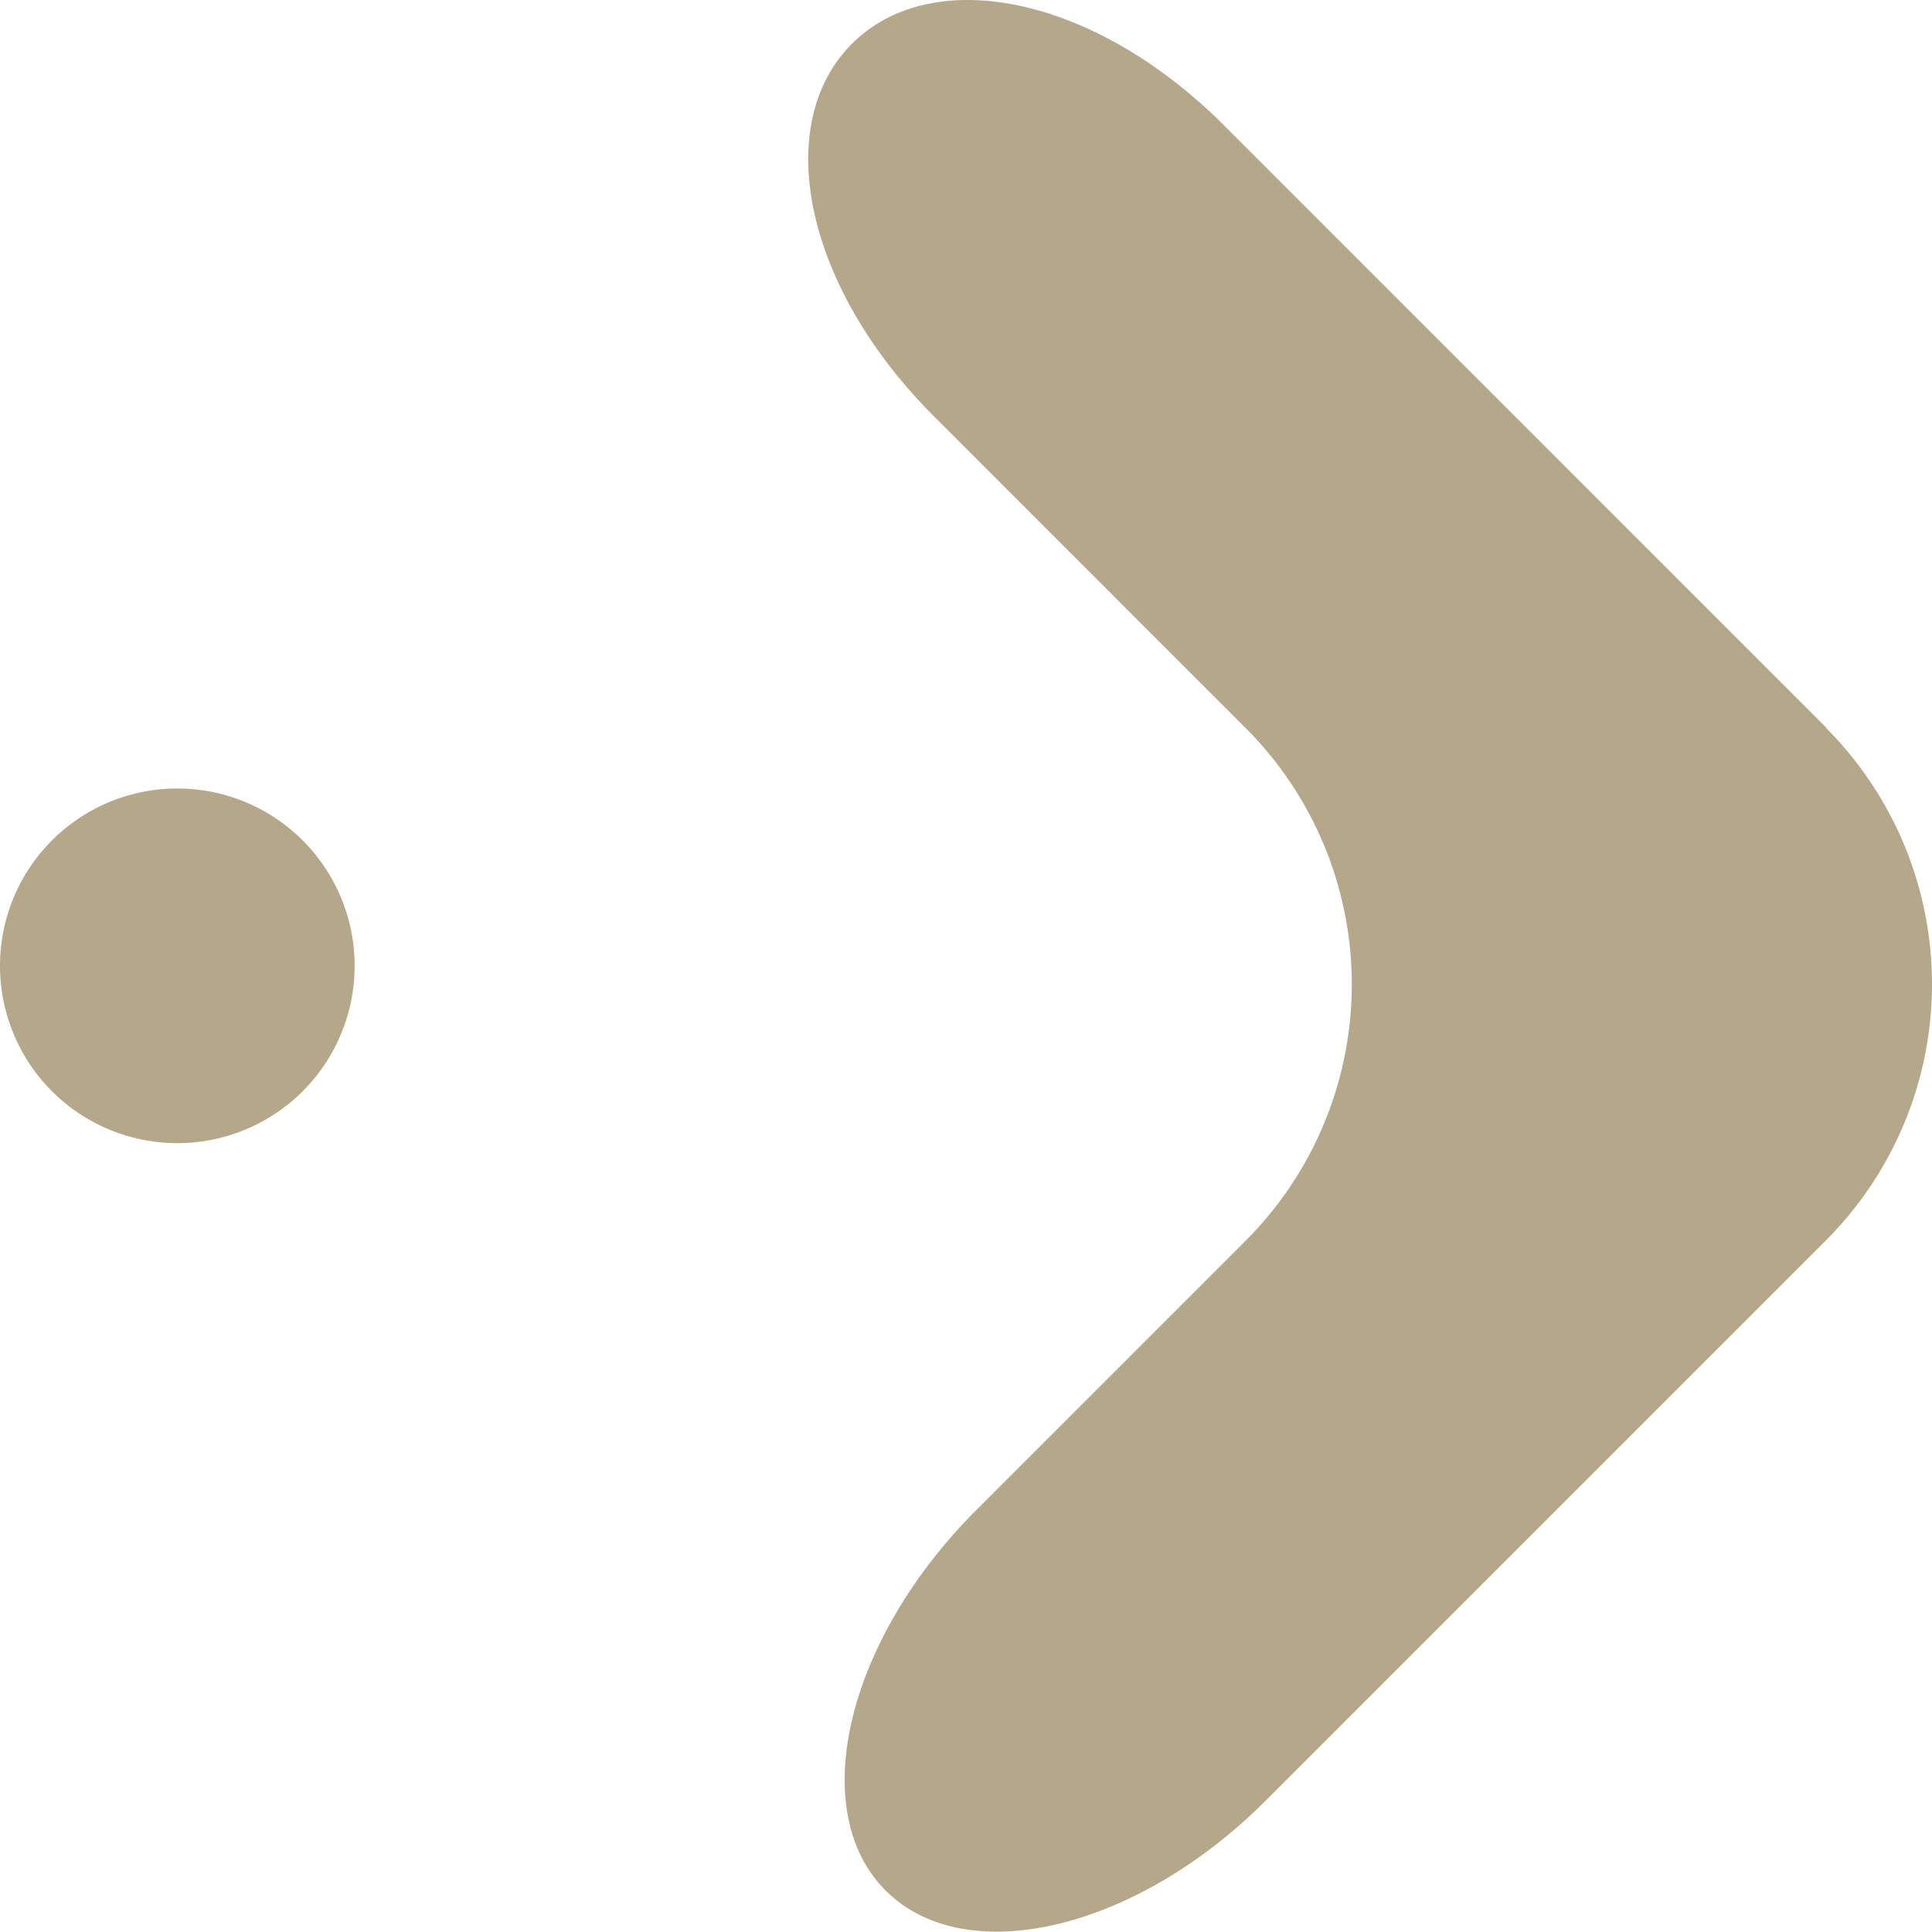 <?xml version="1.0" encoding="UTF-8"?> <svg xmlns="http://www.w3.org/2000/svg" viewBox="0 0 32 31.994"><defs><style>.cls-1{fill:#b5a789;}</style></defs><g id="Layer_2" data-name="Layer 2"><g id="Layer_3" data-name="Layer 3"><path id="Tracciato_133" data-name="Tracciato 133" class="cls-1" d="M30.253,12.057,20.272,2.075c-2.153-2.154-4.832-2.678-6.161-1.35s-.8,4.009,1.35,6.162l5.171,5.172a6.005,6.005,0,0,1,0,8.491l-4.463,4.463c-2.153,2.154-2.823,4.976-1.5,6.3s4.152.66,6.3-1.494l9.272-9.272a6.007,6.007,0,0,0,0-8.494"></path><path id="Tracciato_134" data-name="Tracciato 134" class="cls-1" d="M5.874,15.998a2.937,2.937,0,1,1-2.938-2.938,2.937,2.937,0,0,1,2.938,2.938"></path></g></g></svg> 
